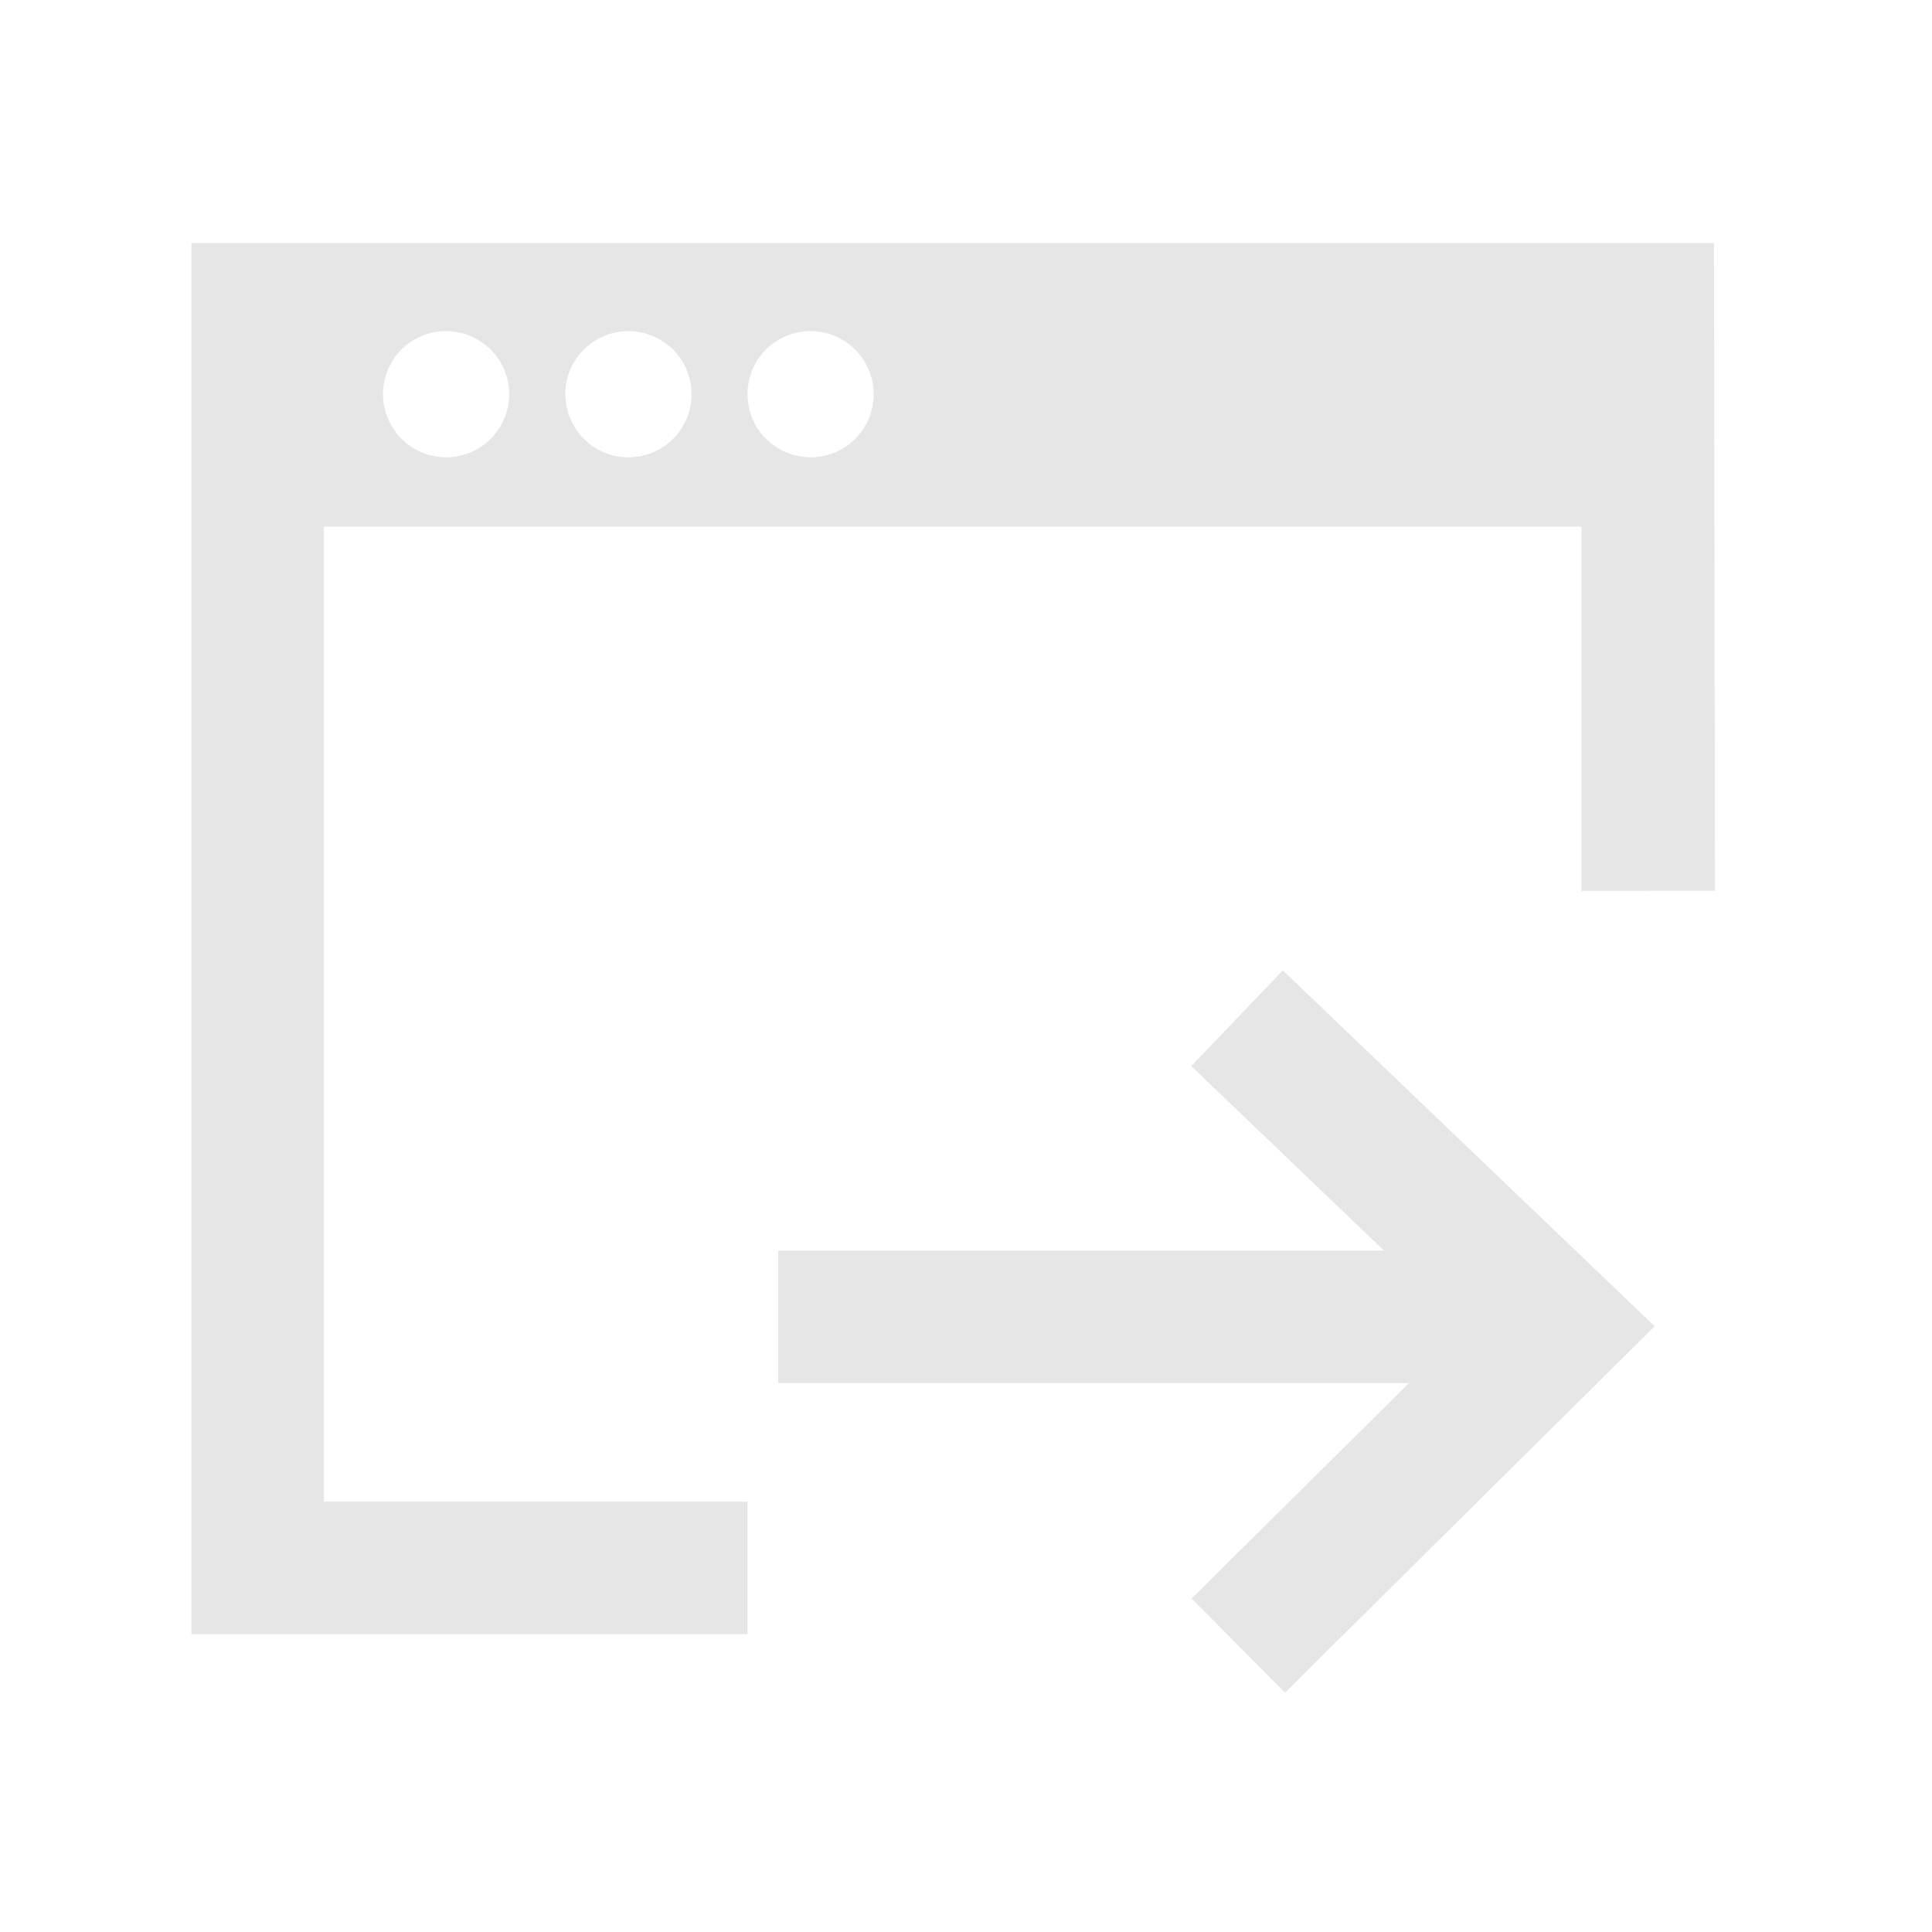 <svg width="25" height="25" viewBox="0 0 25 25" fill="none" xmlns="http://www.w3.org/2000/svg">
<path d="M10.487 4.285C10.649 4.284 10.807 4.332 10.941 4.422C11.076 4.511 11.181 4.639 11.243 4.788C11.305 4.937 11.322 5.101 11.29 5.26C11.259 5.419 11.181 5.564 11.066 5.679C10.952 5.793 10.806 5.871 10.648 5.902C10.489 5.934 10.325 5.917 10.176 5.855C10.026 5.793 9.899 5.688 9.809 5.554C9.72 5.419 9.672 5.261 9.673 5.099C9.673 4.883 9.758 4.676 9.911 4.523C10.064 4.371 10.271 4.285 10.487 4.285ZM8.13 4.285C8.291 4.284 8.45 4.332 8.584 4.422C8.719 4.511 8.824 4.639 8.886 4.788C8.948 4.937 8.964 5.101 8.933 5.26C8.901 5.419 8.824 5.564 8.709 5.679C8.595 5.793 8.449 5.871 8.291 5.902C8.132 5.934 7.968 5.917 7.818 5.855C7.669 5.793 7.542 5.688 7.452 5.554C7.363 5.419 7.315 5.261 7.315 5.099C7.315 4.884 7.4 4.678 7.552 4.526C7.703 4.373 7.908 4.287 8.123 4.285H8.13ZM5.772 4.285C5.934 4.285 6.092 4.333 6.226 4.423C6.361 4.512 6.465 4.64 6.527 4.789C6.589 4.939 6.605 5.103 6.573 5.261C6.541 5.42 6.463 5.565 6.349 5.679C6.235 5.794 6.089 5.871 5.93 5.902C5.772 5.934 5.608 5.917 5.459 5.855C5.309 5.793 5.182 5.688 5.093 5.553C5.003 5.419 4.956 5.261 4.956 5.099C4.956 4.885 5.041 4.679 5.191 4.526C5.342 4.374 5.547 4.287 5.762 4.285H5.772ZM22.192 11.526L22.179 3.145H2.477V21.146H9.673V19.431H4.191V6.814H20.465V11.528L22.192 11.526Z" fill="#E6E6E6"/>
<path d="M16.6 12.557L21.411 17.162L16.628 21.902L15.419 20.685L18.953 17.183L15.415 13.795L16.6 12.557Z" fill="#E6E6E6"/>
<path d="M19.062 17.897H10.07V16.183H19.062V17.897Z" fill="#E6E6E6"/>
</svg>

